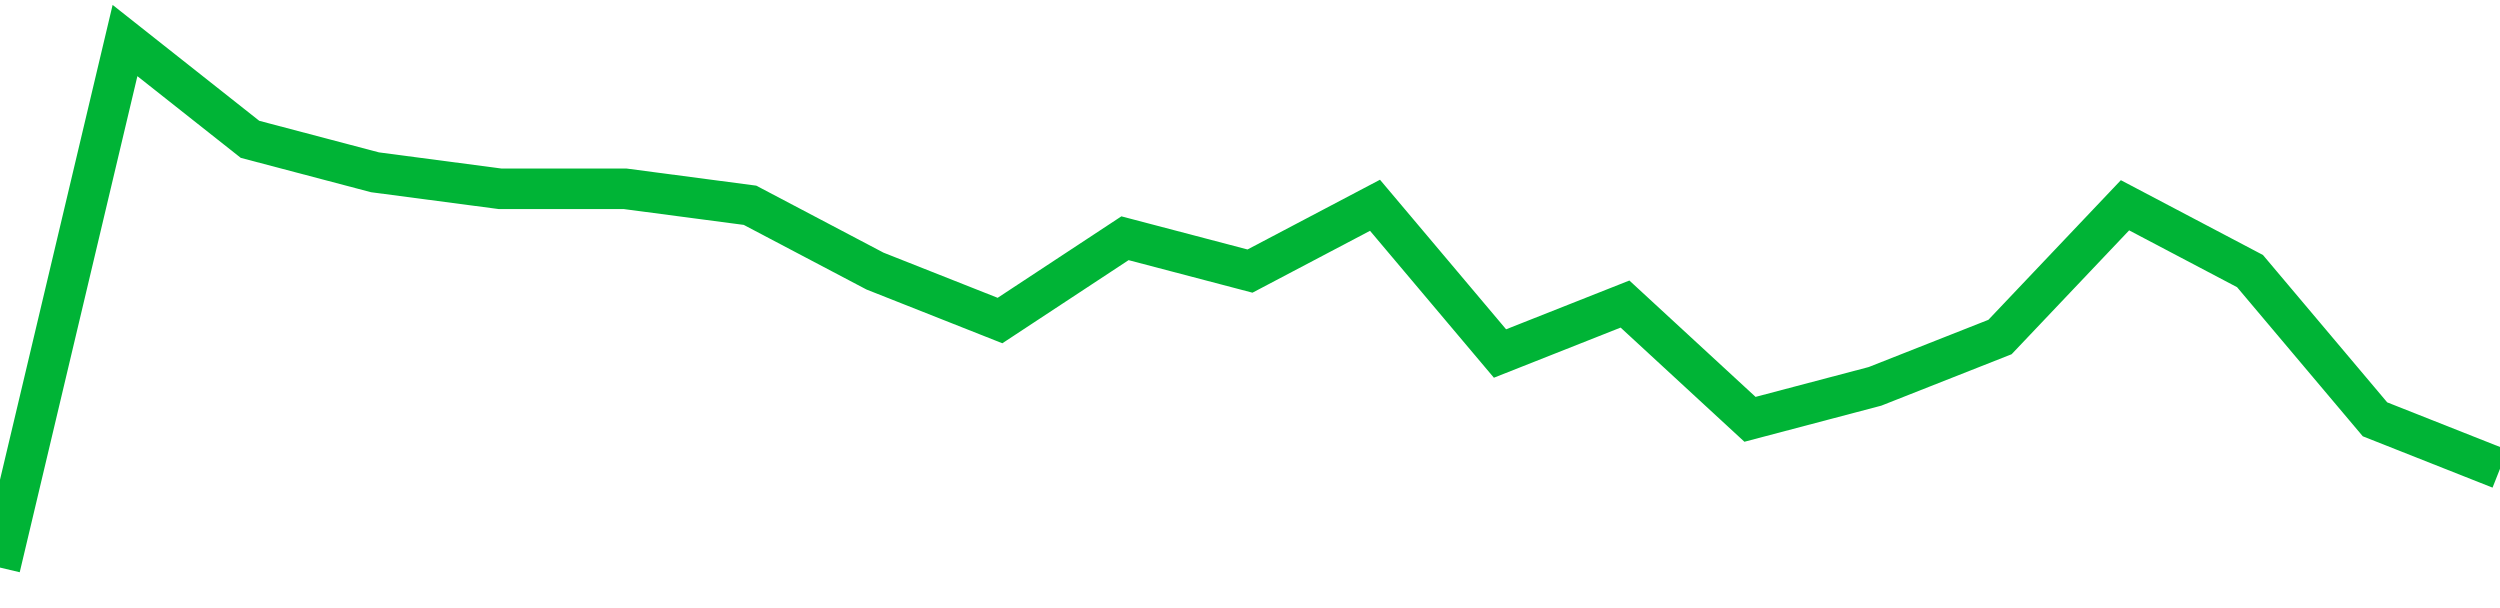<!-- Generated with https://github.com/jxxe/sparkline/ --><svg viewBox="0 0 185 45" class="sparkline" xmlns="http://www.w3.org/2000/svg"><path class="sparkline--fill" d="M 0 42 L 0 42 L 9.25 3 L 18.5 10.31 L 27.75 12.75 L 37 13.97 L 46.25 13.97 L 55.5 15.19 L 64.75 20.06 L 74 23.72 L 83.25 17.63 L 92.5 20.06 L 101.75 15.19 L 111 26.16 L 120.25 22.5 L 129.5 31.03 L 138.75 28.59 L 148 24.94 L 157.25 15.19 L 166.5 20.06 L 175.75 31.03 L 185 34.69 V 45 L 0 45 Z" stroke="none" fill="none" ></path><path class="sparkline--line" d="M 0 42 L 0 42 L 9.25 3 L 18.5 10.31 L 27.75 12.75 L 37 13.97 L 46.25 13.97 L 55.5 15.19 L 64.75 20.06 L 74 23.72 L 83.25 17.63 L 92.5 20.06 L 101.75 15.19 L 111 26.16 L 120.25 22.5 L 129.5 31.03 L 138.75 28.59 L 148 24.94 L 157.25 15.19 L 166.5 20.06 L 175.75 31.03 L 185 34.69" fill="none" stroke-width="3" stroke="#00B436" ></path></svg>